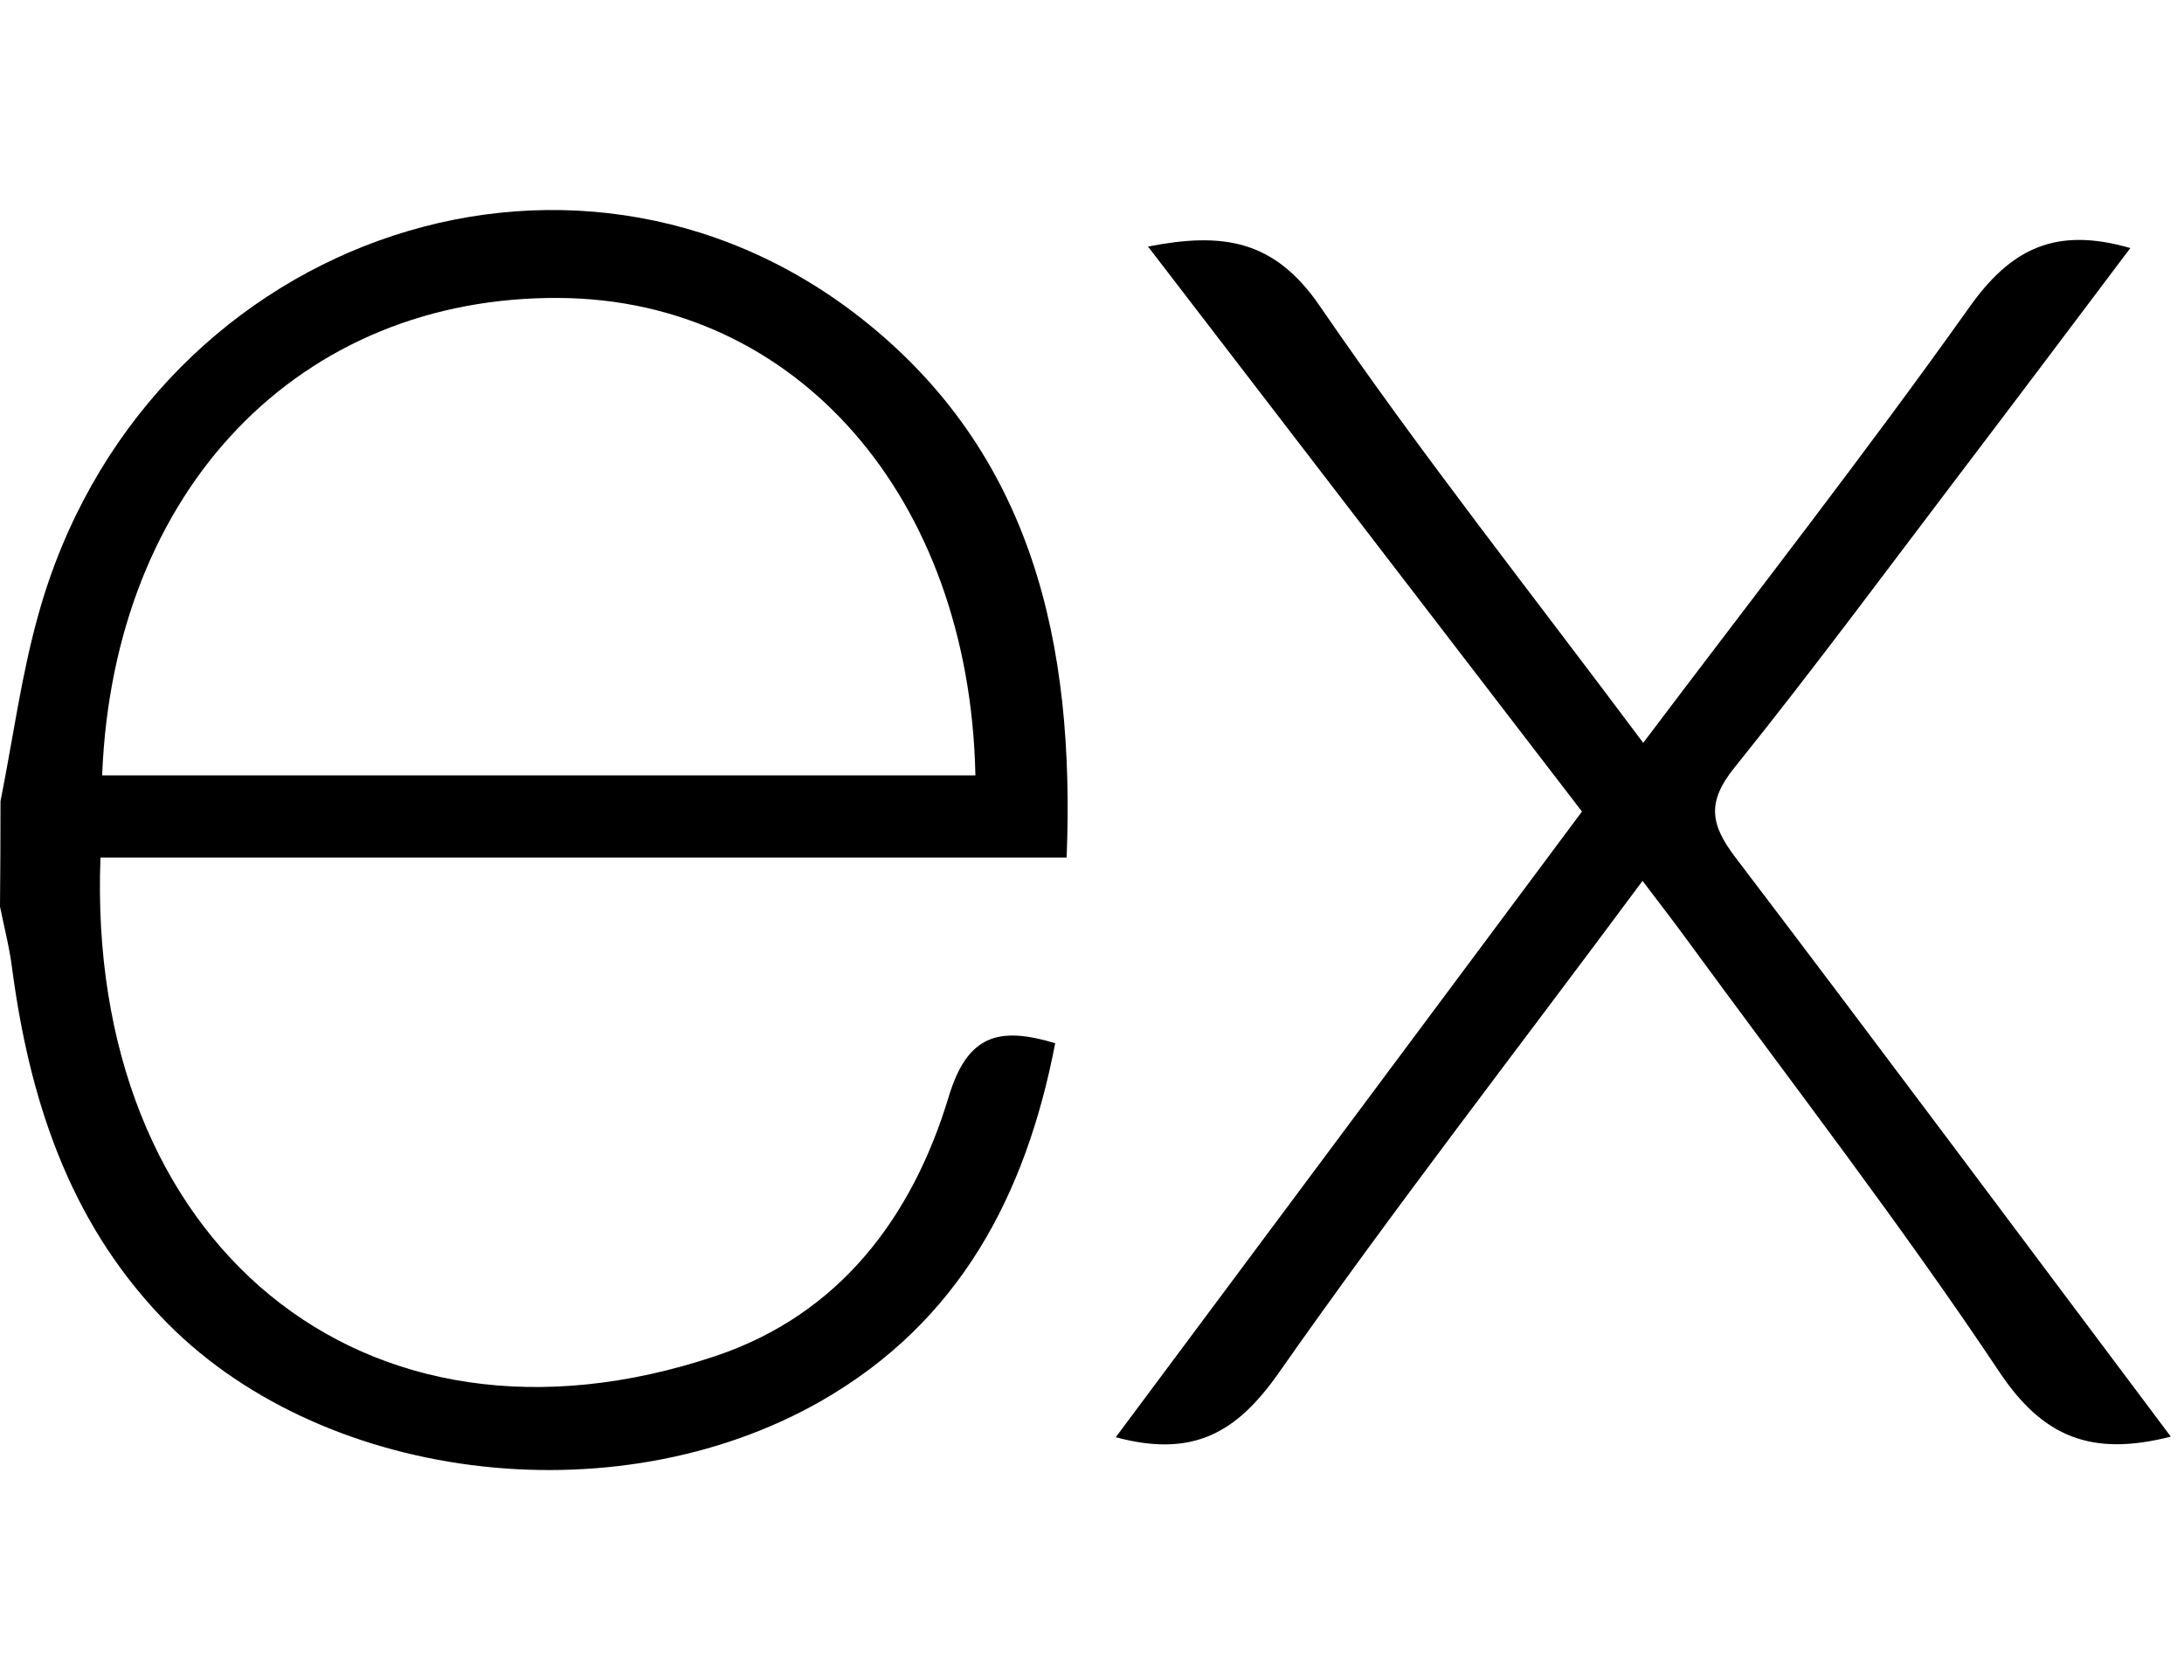 <svg width="26" height="20" viewBox="0 0 26 20" fill="none" xmlns="http://www.w3.org/2000/svg">
<path d="M25.843 17.102C24.903 17.342 24.322 17.113 23.8 16.329C22.63 14.575 21.337 12.902 20.09 11.197C19.929 10.976 19.762 10.76 19.554 10.486C18.078 12.477 16.604 14.373 15.221 16.346C14.726 17.051 14.207 17.358 13.283 17.109L18.833 9.661L13.667 2.935C14.555 2.762 15.17 2.85 15.714 3.646C16.916 5.402 18.241 7.074 19.562 8.843C20.892 7.08 22.201 5.406 23.438 3.667C23.934 2.962 24.468 2.694 25.361 2.953C24.685 3.85 24.023 4.732 23.357 5.608C22.459 6.79 21.576 7.985 20.645 9.142C20.313 9.554 20.366 9.822 20.663 10.211C22.386 12.477 24.089 14.765 25.843 17.102ZM0.006 9.537C0.155 8.793 0.254 8.035 0.46 7.305C1.696 2.887 6.767 1.051 10.251 3.788C12.292 5.394 12.799 7.657 12.698 10.209H1.196C1.022 14.788 4.319 17.552 8.52 16.142C9.993 15.647 10.861 14.493 11.296 13.05C11.517 12.326 11.882 12.213 12.562 12.419C12.214 14.225 11.424 15.734 9.775 16.678C7.301 18.092 3.77 17.634 1.913 15.67C0.816 14.515 0.35 13.079 0.144 11.527C0.113 11.279 0.049 11.036 0 10.791C0.004 10.373 0.006 9.955 0.006 9.537ZM1.216 9.23H11.612C11.544 5.92 9.482 3.568 6.664 3.547C3.572 3.522 1.35 5.819 1.216 9.23Z" fill="black"/>
</svg>
